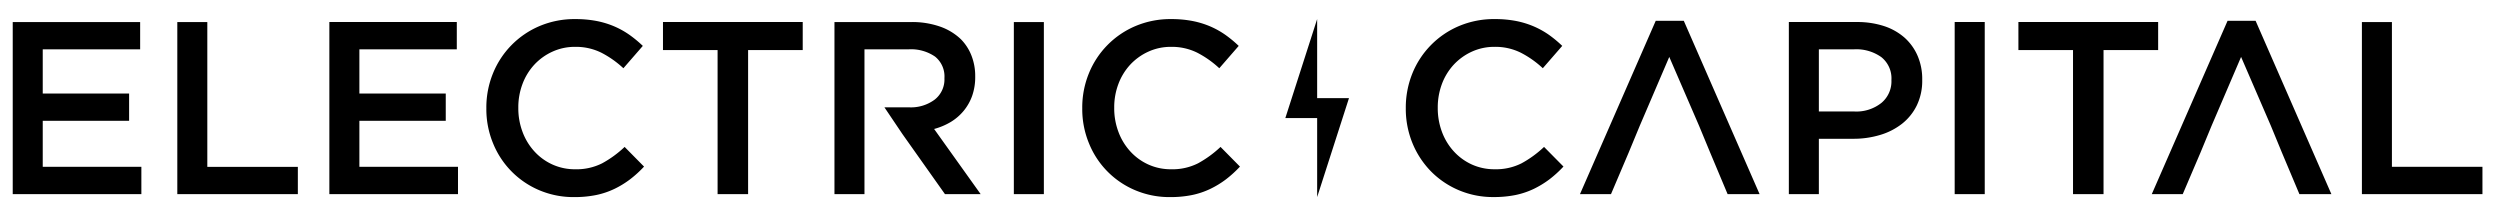 <svg xmlns="http://www.w3.org/2000/svg" width="532" height="46" fill="none"><path fill="#000" fill-rule="evenodd" d="M254.961 34.743a23.07 23.07 0 0 0 4.768-3.478l4.135 4.187a24.188 24.188 0 0 1-2.964 2.7 19.602 19.602 0 0 1-3.328 2.035 16.92 16.92 0 0 1-3.898 1.314 23.054 23.054 0 0 1-4.68.44 18.66 18.66 0 0 1-7.44-1.468 18.188 18.188 0 0 1-9.827-9.994 19.033 19.033 0 0 1-1.423-7.376V23a19.136 19.136 0 0 1 1.394-7.346 18.432 18.432 0 0 1 9.915-10.102 19.077 19.077 0 0 1 7.644-1.49 23.47 23.47 0 0 1 4.573.419c1.306.256 2.581.652 3.801 1.179a18.072 18.072 0 0 1 3.19 1.801 25.196 25.196 0 0 1 2.777 2.306l-4.133 4.755a21.072 21.072 0 0 0-4.659-3.293 12.147 12.147 0 0 0-5.607-1.258 11.418 11.418 0 0 0-4.837 1.024c-1.454.66-2.763 1.6-3.851 2.767a12.517 12.517 0 0 0-2.517 4.111c-.6 1.604-.9 3.304-.888 5.017v.104a14.204 14.204 0 0 0 .888 5.047 12.654 12.654 0 0 0 2.517 4.16 11.769 11.769 0 0 0 3.851 2.805c1.52.683 3.17 1.029 4.837 1.014a12.107 12.107 0 0 0 5.762-1.276Zm-126.808 0a22.81 22.81 0 0 0 4.767-3.478l4.133 4.187a23.812 23.812 0 0 1-2.963 2.7 19.53 19.53 0 0 1-3.324 2.035 16.959 16.959 0 0 1-3.901 1.314 23.054 23.054 0 0 1-4.68.44 18.664 18.664 0 0 1-7.44-1.468 18.267 18.267 0 0 1-9.827-9.994 19.033 19.033 0 0 1-1.423-7.376V23a19.155 19.155 0 0 1 1.395-7.346 18.433 18.433 0 0 1 9.914-10.102 19.077 19.077 0 0 1 7.644-1.49c1.538-.01 3.073.13 4.584.419a18.74 18.74 0 0 1 3.791 1.179c1.121.49 2.19 1.094 3.189 1.801a25.22 25.22 0 0 1 2.779 2.306l-4.134 4.755a21.047 21.047 0 0 0-4.661-3.293 12.14 12.14 0 0 0-5.606-1.258 11.412 11.412 0 0 0-4.836 1.024 12.075 12.075 0 0 0-3.851 2.767 12.496 12.496 0 0 0-2.517 4.111 14.015 14.015 0 0 0-.888 5.017v.104a14.181 14.181 0 0 0 .888 5.047 12.629 12.629 0 0 0 2.517 4.16 11.741 11.741 0 0 0 3.851 2.805c1.52.683 3.17 1.029 4.836 1.014a12.113 12.113 0 0 0 5.763-1.276ZM9.095 25.712v9.79h20.988v5.807H2.708V4.689h27.115v5.806H9.095v9.411h18.379v5.806H9.094Zm35.022-21.02v30.81h19.265v5.807H37.731V4.693h6.386Zm32.36 30.81v-9.79h18.38v-5.806h-18.38v-9.41h20.73V4.687h-27.12v36.62h27.375v-5.805H76.478Zm64.605-30.814v5.963h11.622V41.31h6.493V10.65h11.622V4.688h-29.737Zm61.237 21.268a14.042 14.042 0 0 1-3.539 1.49l9.903 13.863h-7.596l-9.041-12.77-3.84-5.7h5.206a8.464 8.464 0 0 0 5.508-1.655 5.442 5.442 0 0 0 2.057-4.492v-.105a5.401 5.401 0 0 0-1.993-4.54 9.01 9.01 0 0 0-5.626-1.549h-9.399v30.81h-6.386V4.692h16.341a17.972 17.972 0 0 1 6.123.965c1.66.57 3.176 1.49 4.446 2.698.982 1 1.748 2.19 2.252 3.497.54 1.404.808 2.898.79 4.402v.097a11.981 11.981 0 0 1-.653 4.052 10.557 10.557 0 0 1-1.814 3.196 10.875 10.875 0 0 1-2.739 2.358Zm13.427-21.268v36.62h6.388V4.689h-6.388Zm112.828 26.576a22.784 22.784 0 0 1-4.768 3.478 12.04 12.04 0 0 1-5.752 1.275c-1.67.015-3.322-.33-4.847-1.013a11.822 11.822 0 0 1-3.849-2.805 12.616 12.616 0 0 1-2.519-4.16 14.433 14.433 0 0 1-.885-5.047v-.105a14.265 14.265 0 0 1 .885-5.016 12.48 12.48 0 0 1 2.519-4.111 12.164 12.164 0 0 1 3.849-2.767 11.465 11.465 0 0 1 4.847-1.024 12.135 12.135 0 0 1 5.596 1.258 20.774 20.774 0 0 1 4.66 3.292l4.134-4.754a25.128 25.128 0 0 0-2.768-2.306 18.122 18.122 0 0 0-3.199-1.801 18.719 18.719 0 0 0-3.793-1.18 23.599 23.599 0 0 0-4.581-.418 19.108 19.108 0 0 0-7.645 1.49 18.436 18.436 0 0 0-9.916 10.102 19.375 19.375 0 0 0-1.389 7.339v.105a19.226 19.226 0 0 0 1.424 7.375 18.652 18.652 0 0 0 3.929 5.99 18.327 18.327 0 0 0 5.908 4.005 18.589 18.589 0 0 0 7.43 1.467 23.085 23.085 0 0 0 4.689-.44 17.08 17.08 0 0 0 3.89-1.315 20.263 20.263 0 0 0 3.325-2.037 23.91 23.91 0 0 0 2.957-2.699l-4.131-4.178Zm29.736-26.84h-5.97l-16.121 36.884h6.601l3.763-8.845 2.358-5.7 6.279-14.651 6.34 14.652 2.361 5.7 3.714 8.845h6.806L358.31 4.425Zm46.997 3.606a11.063 11.063 0 0 1 2.77 3.877 12.46 12.46 0 0 1 .972 5.02v.105a12.042 12.042 0 0 1-1.161 5.416 11.259 11.259 0 0 1-3.149 3.897 13.974 13.974 0 0 1-4.67 2.377 19.442 19.442 0 0 1-5.721.809h-7.295v11.777h-6.387V4.688h14.451a18.316 18.316 0 0 1 5.791.857 12.491 12.491 0 0 1 4.399 2.485Zm-3.33 11.739a5.97 5.97 0 0 0 .522-2.61l-.005-.098a5.772 5.772 0 0 0-2.154-4.91 9.174 9.174 0 0 0-5.77-1.657h-7.517v13.229h7.517a8.56 8.56 0 0 0 5.803-1.831 5.949 5.949 0 0 0 1.604-2.123Zm13.978-15.081v36.62h6.397V4.688h-6.397Zm13.561 5.962V4.688h29.738v5.962h-11.622v30.658h-6.494V10.65h-11.622Zm50.476-6.225h-5.967l-16.126 36.883h6.588l3.778-8.845 2.358-5.7 6.279-14.651 6.336 14.652 2.35 5.7 3.724 8.845h6.806L479.992 4.425Zm29.007.267v30.81h19.264v5.806h-25.651V4.692h6.387Z" clip-rule="evenodd"/><path fill="#000" d="M287.063 20.883h-6.773V4.059l-6.768 21.059h6.768V41.94l6.773-21.058Z"/></svg>